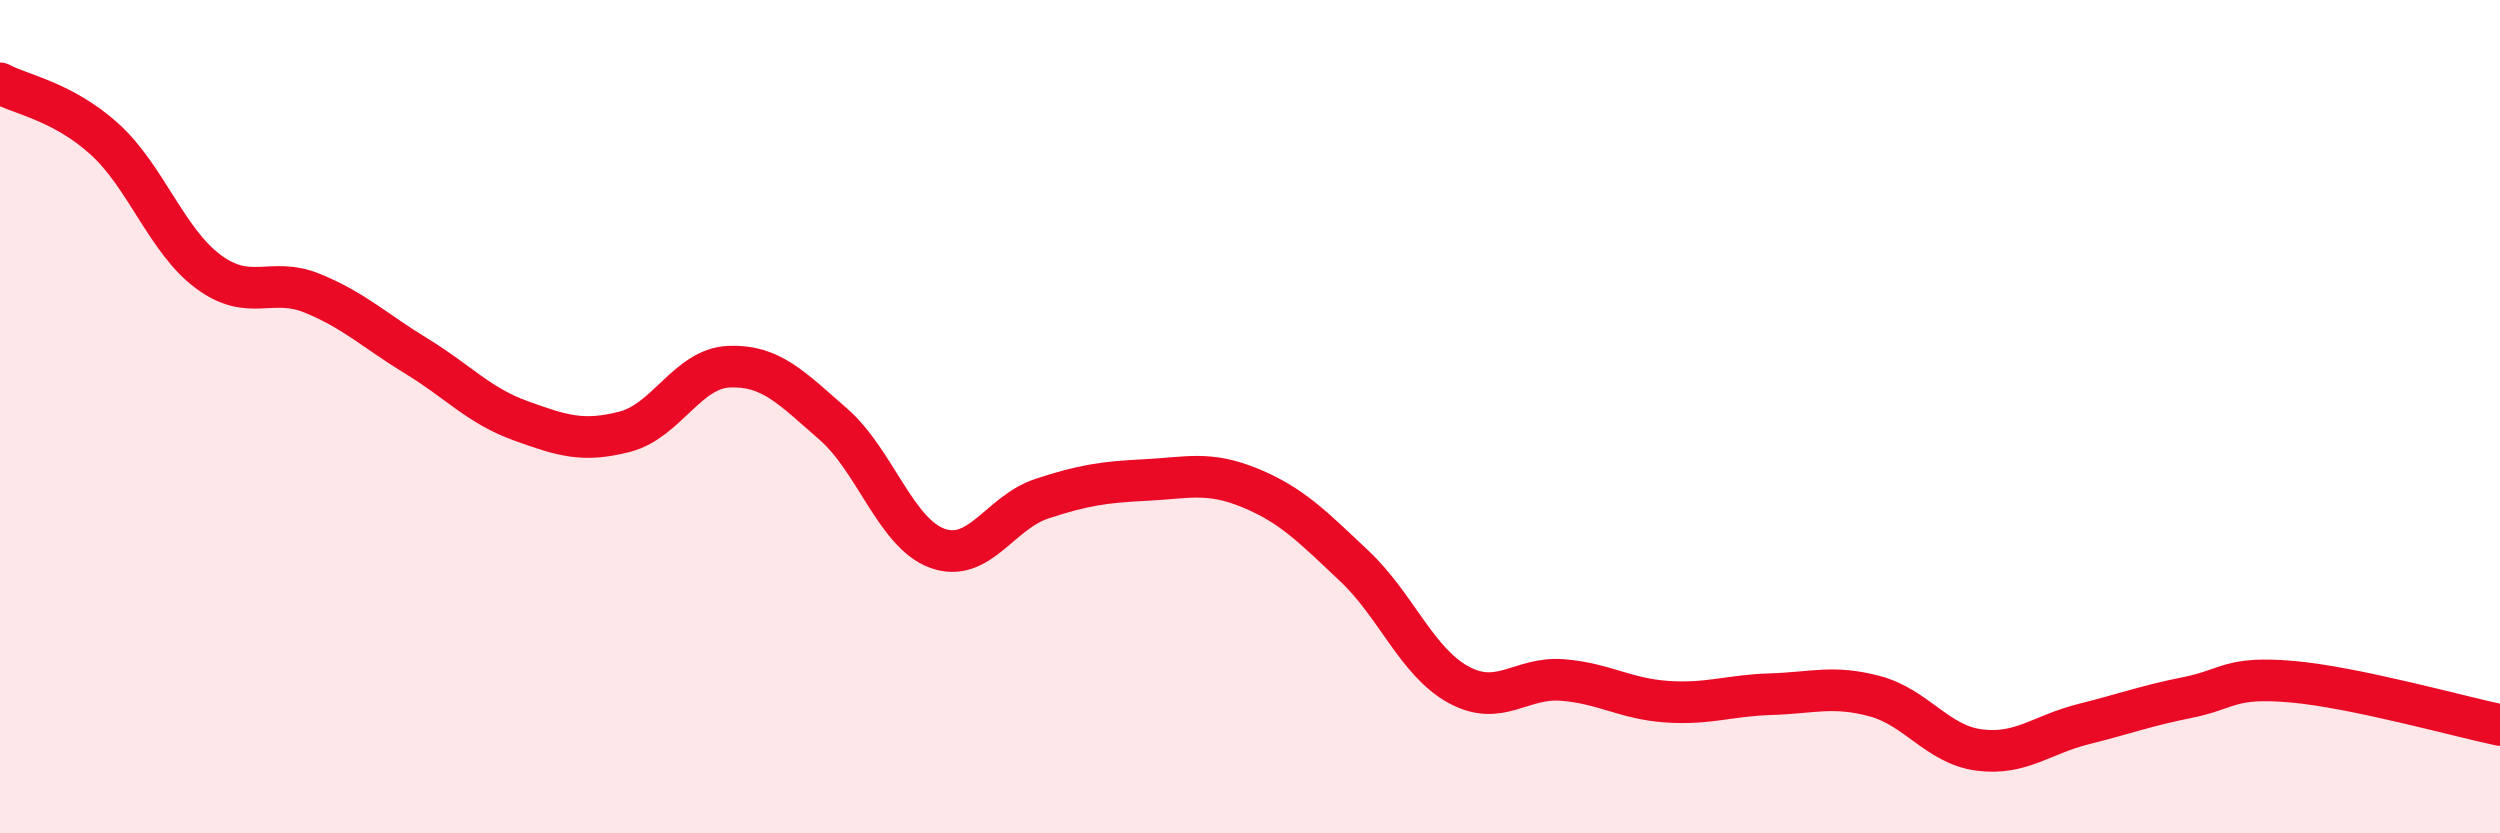 
    <svg width="60" height="20" viewBox="0 0 60 20" xmlns="http://www.w3.org/2000/svg">
      <path
        d="M 0,2 C 0.5,2.27 1.5,2.43 2.5,3.33 C 3.5,4.23 4,5.78 5,6.52 C 6,7.26 6.5,6.63 7.5,7.04 C 8.5,7.45 9,7.94 10,8.55 C 11,9.16 11.5,9.74 12.5,10.1 C 13.5,10.46 14,10.62 15,10.36 C 16,10.1 16.5,8.84 17.5,8.8 C 18.5,8.76 19,9.31 20,10.18 C 21,11.05 21.5,12.8 22.5,13.16 C 23.5,13.52 24,12.3 25,11.97 C 26,11.64 26.5,11.57 27.5,11.52 C 28.5,11.47 29,11.3 30,11.71 C 31,12.12 31.5,12.64 32.5,13.58 C 33.5,14.52 34,15.88 35,16.43 C 36,16.98 36.5,16.24 37.5,16.32 C 38.5,16.4 39,16.77 40,16.84 C 41,16.91 41.5,16.69 42.5,16.66 C 43.5,16.63 44,16.44 45,16.71 C 46,16.98 46.5,17.87 47.5,18 C 48.5,18.13 49,17.63 50,17.38 C 51,17.13 51.5,16.94 52.5,16.74 C 53.5,16.54 53.5,16.23 55,16.36 C 56.5,16.49 59,17.19 60,17.4L60 20L0 20Z"
        fill="#EB0A25"
        opacity="0.1"
        stroke-linecap="round"
        stroke-linejoin="round"
      />
      <path
        d="M 0,2 C 0.5,2.27 1.5,2.43 2.5,3.33 C 3.5,4.23 4,5.78 5,6.52 C 6,7.26 6.5,6.63 7.5,7.04 C 8.5,7.45 9,7.94 10,8.55 C 11,9.16 11.5,9.74 12.5,10.1 C 13.5,10.46 14,10.62 15,10.36 C 16,10.1 16.5,8.84 17.5,8.8 C 18.5,8.76 19,9.31 20,10.18 C 21,11.05 21.5,12.8 22.5,13.16 C 23.5,13.52 24,12.3 25,11.97 C 26,11.64 26.5,11.57 27.5,11.52 C 28.5,11.47 29,11.3 30,11.71 C 31,12.12 31.5,12.64 32.5,13.58 C 33.5,14.52 34,15.88 35,16.43 C 36,16.98 36.5,16.24 37.5,16.32 C 38.5,16.4 39,16.77 40,16.84 C 41,16.91 41.5,16.69 42.5,16.66 C 43.5,16.63 44,16.44 45,16.71 C 46,16.98 46.5,17.87 47.5,18 C 48.5,18.13 49,17.63 50,17.38 C 51,17.13 51.5,16.94 52.5,16.74 C 53.5,16.54 53.5,16.23 55,16.36 C 56.5,16.49 59,17.19 60,17.4"
        stroke="#EB0A25"
        stroke-width="1"
        fill="none"
        stroke-linecap="round"
        stroke-linejoin="round"
      />
    </svg>
  
